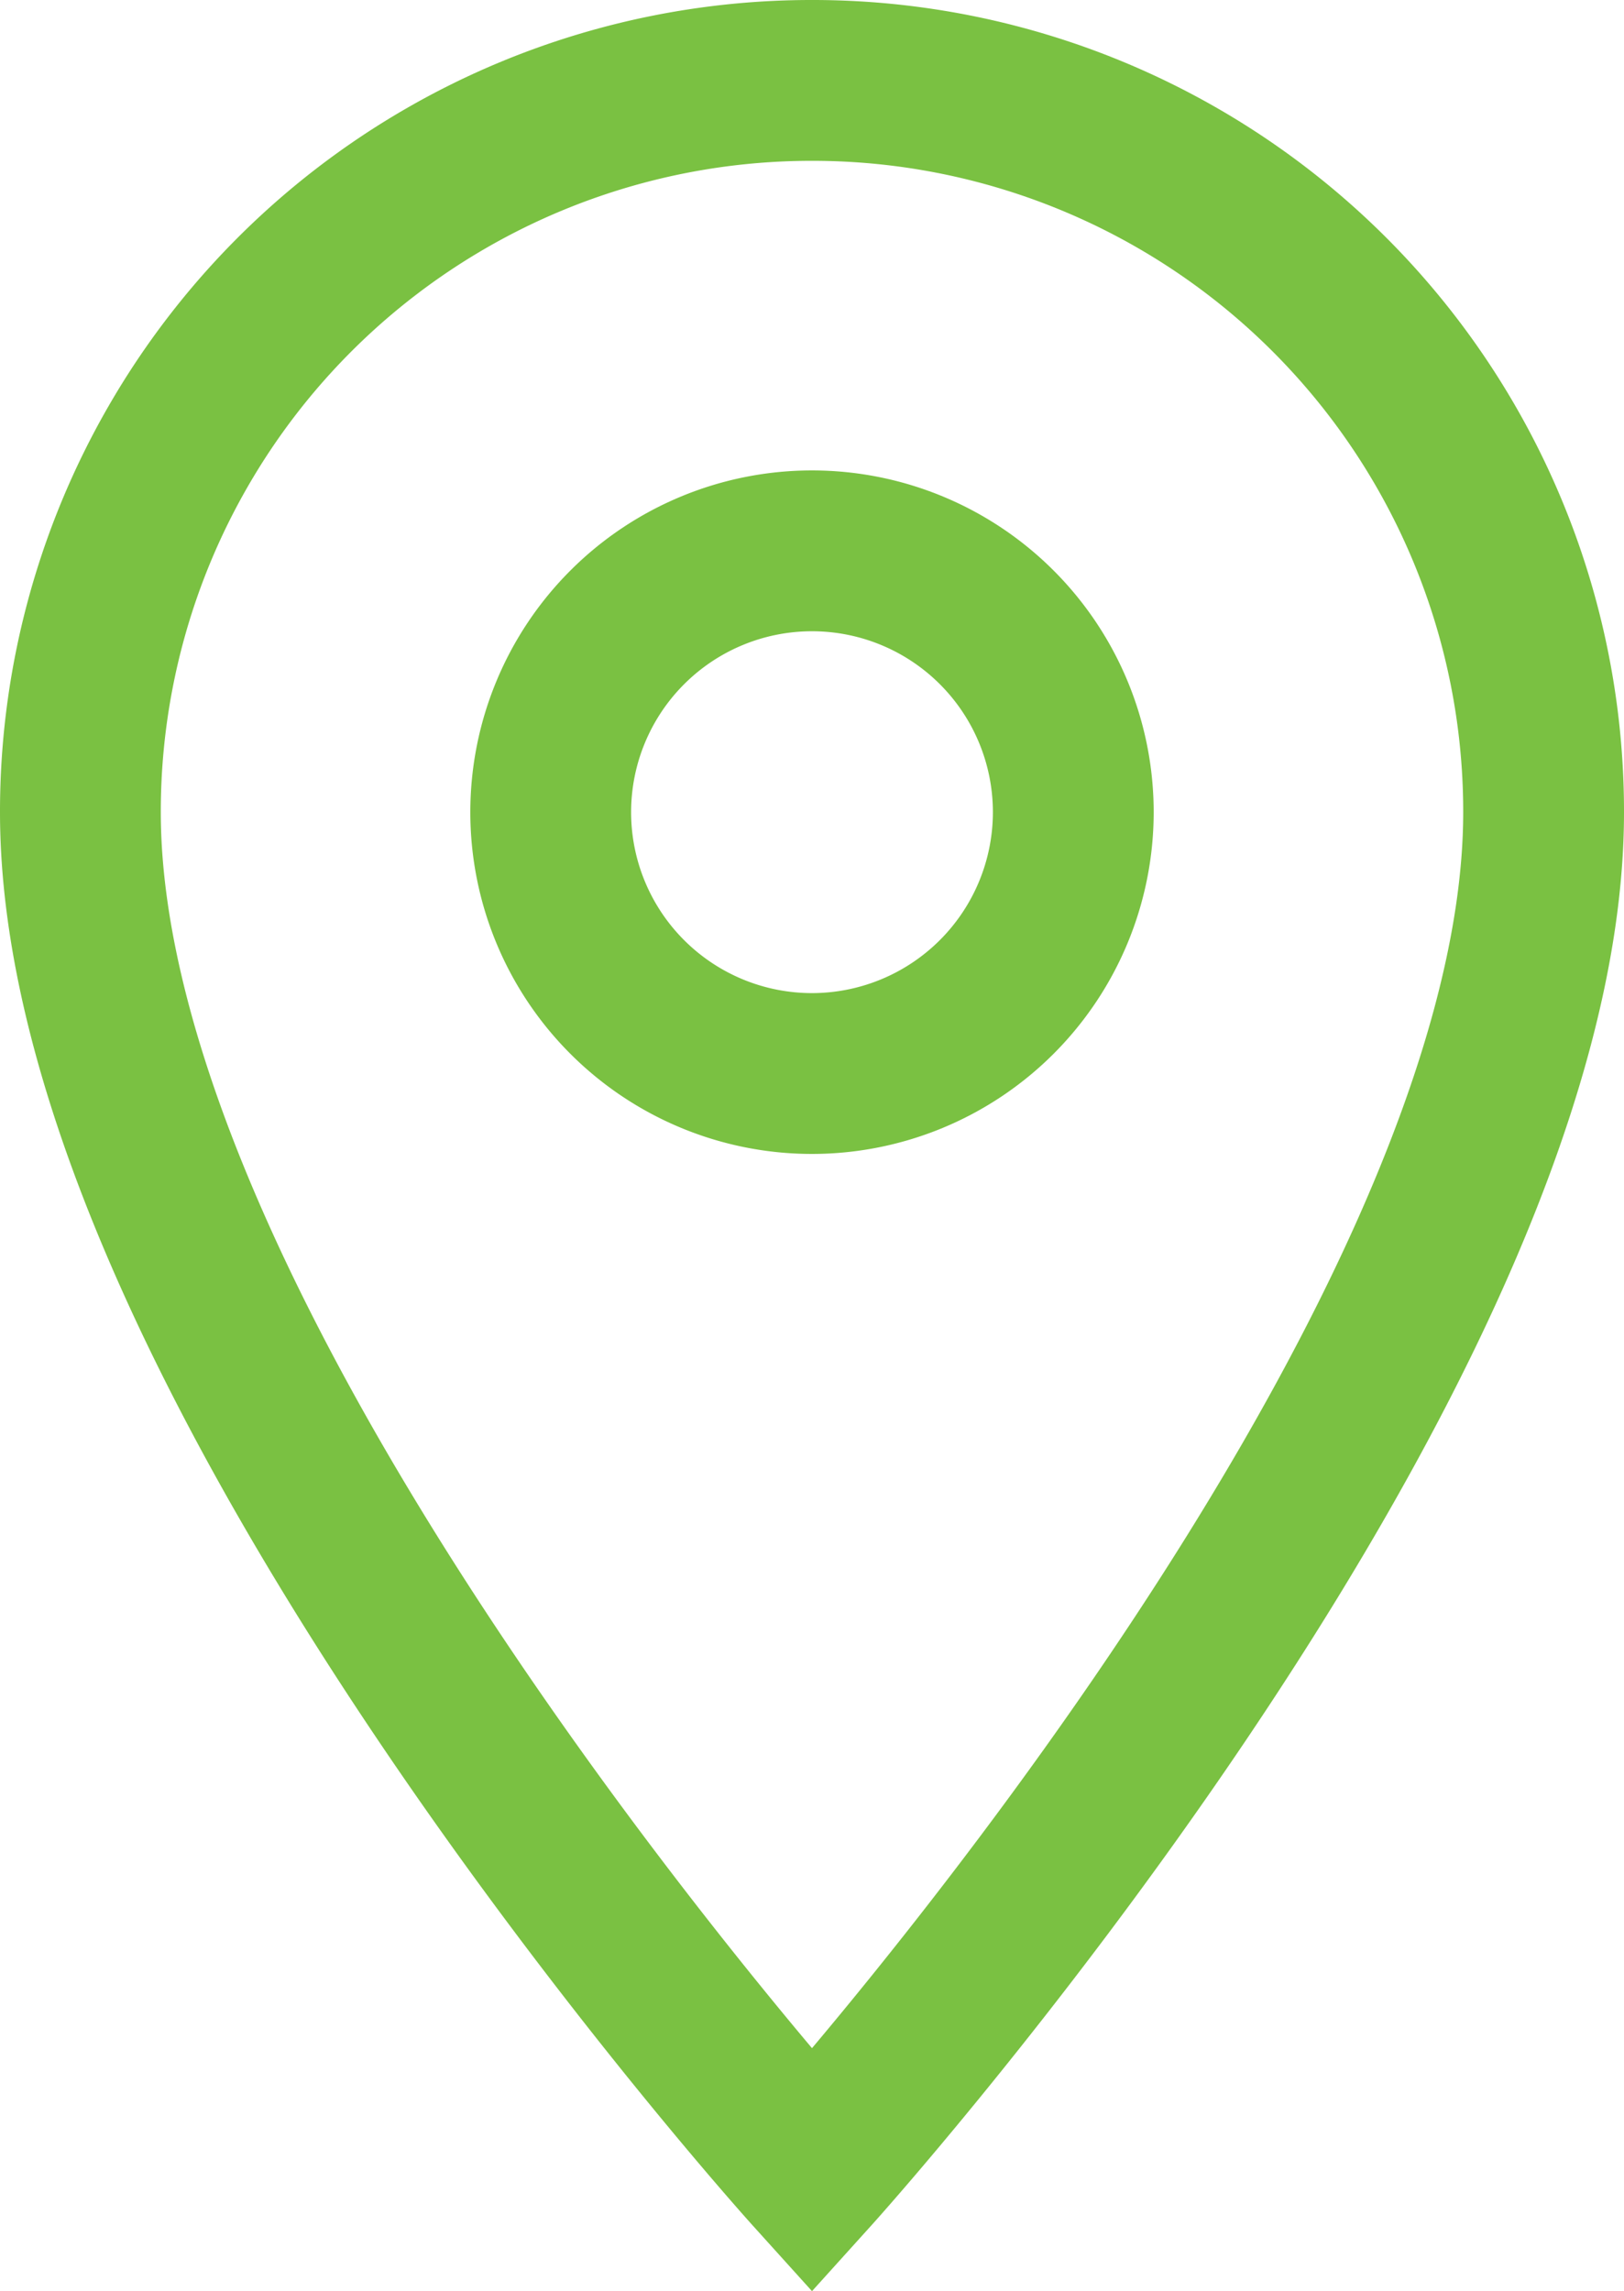 <svg xmlns="http://www.w3.org/2000/svg" width="30.3" height="42.738" viewBox="0 0 30.3 42.738">
  <path id="Icon_material-location-on" data-name="Icon material-location-on" d="M21.15,3A13.64,13.64,0,0,0,7.5,16.65C7.5,26.887,21.15,42,21.15,42S34.8,26.887,34.8,16.65A13.64,13.64,0,0,0,21.15,3Zm0,18.525a4.875,4.875,0,1,1,4.875-4.875A4.877,4.877,0,0,1,21.15,21.525Z" transform="translate(-6 -1.5)" fill="none" stroke="#7ac142" stroke-width="3"/>
</svg>
